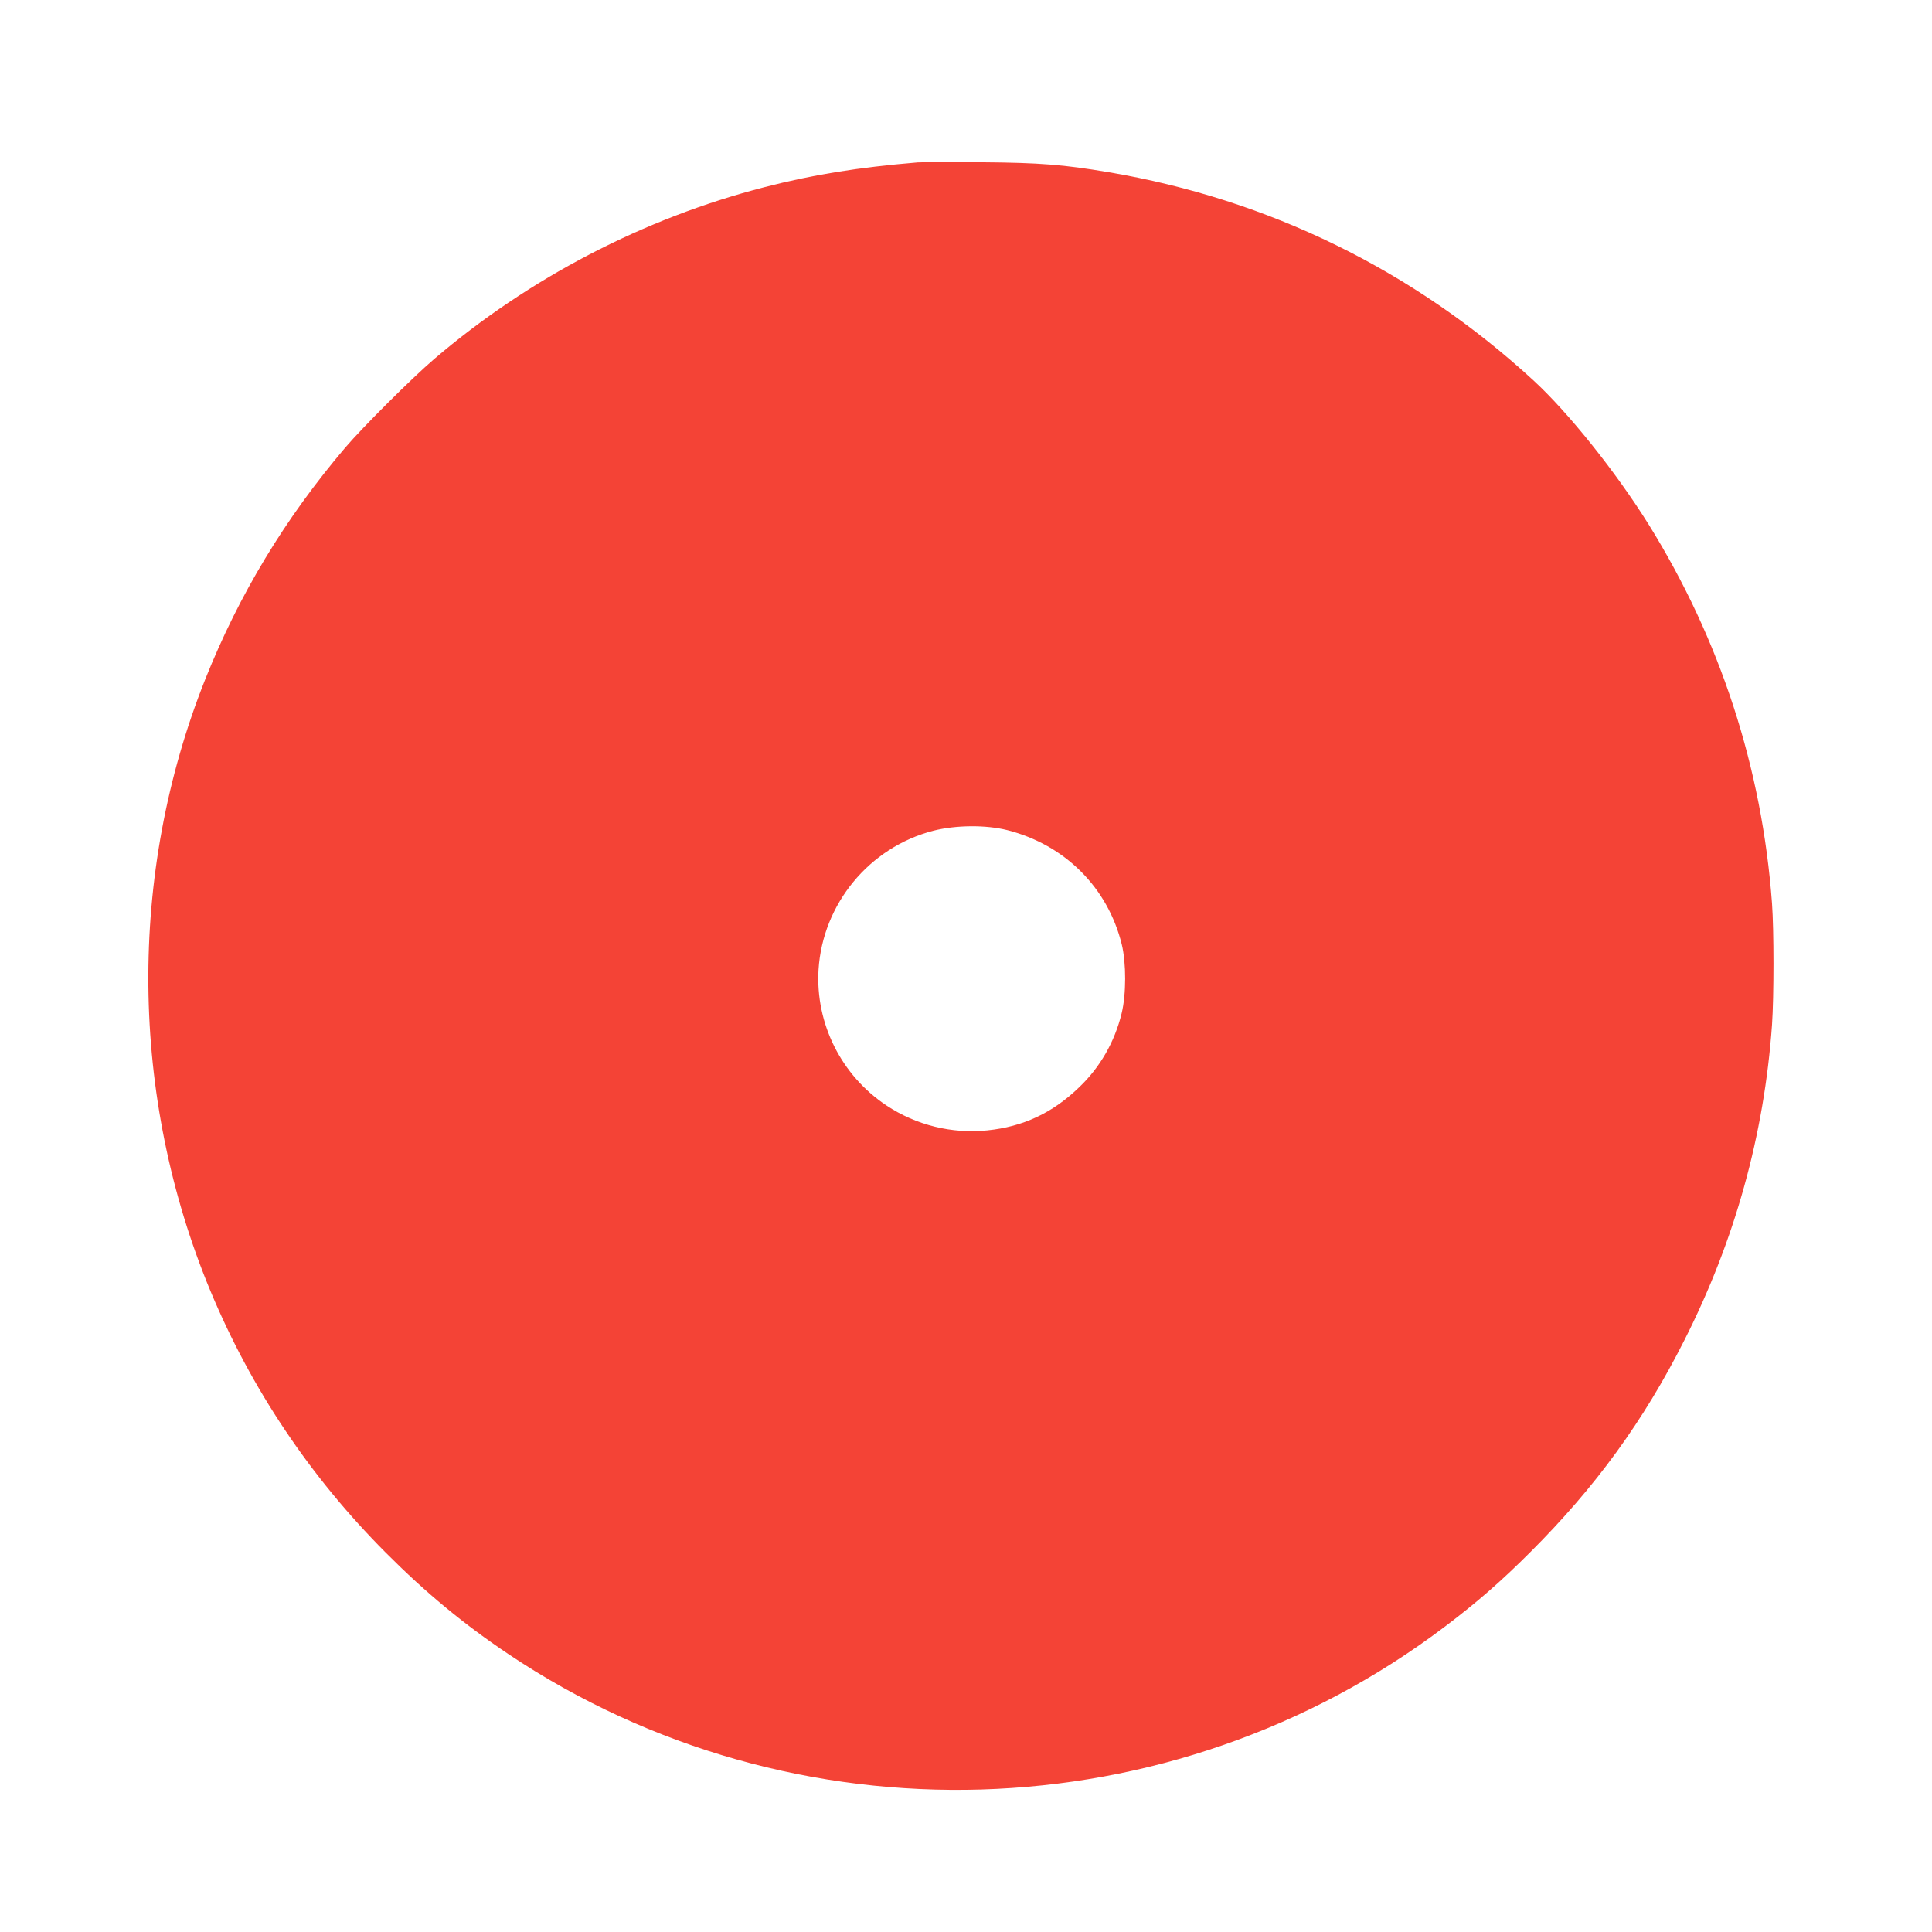 <?xml version="1.0" standalone="no"?>
<!DOCTYPE svg PUBLIC "-//W3C//DTD SVG 20010904//EN"
 "http://www.w3.org/TR/2001/REC-SVG-20010904/DTD/svg10.dtd">
<svg version="1.0" xmlns="http://www.w3.org/2000/svg"
 width="1280pt" height="1280pt" viewBox="0 0 1280 1280"
 preserveAspectRatio="xMidYMid meet">
<g transform="translate(0,1280) scale(0.1,-0.1)"
fill="#f44336" stroke="none">
<path d="M6080 11724 c-395 -33 -693 -81 -1015 -164 -798 -205 -1561 -602
-2190 -1140 -148 -127 -472 -450 -588 -586 -399 -469 -703 -973 -927 -1534
-515 -1293 -502 -2764 35 -4055 270 -647 659 -1228 1160 -1731 266 -267 517
-474 815 -674 1887 -1263 4392 -1188 6205 185 209 158 368 296 566 494 430
430 748 866 1018 1401 335 661 529 1361 581 2090 13 188 13 626 0 805 -66 897
-343 1747 -817 2510 -216 346 -531 741 -765 956 -794 729 -1751 1198 -2813
1378 -297 50 -453 63 -845 66 -206 1 -395 1 -420 -1z m594 -4424 c381 -97 665
-380 758 -757 30 -124 30 -331 -1 -457 -46 -189 -143 -358 -283 -491 -175
-169 -371 -260 -607 -284 -233 -24 -471 34 -668 165 -299 199 -471 542 -450
899 27 436 336 811 760 921 149 38 348 40 491 4z"/>
</g>
</svg>
